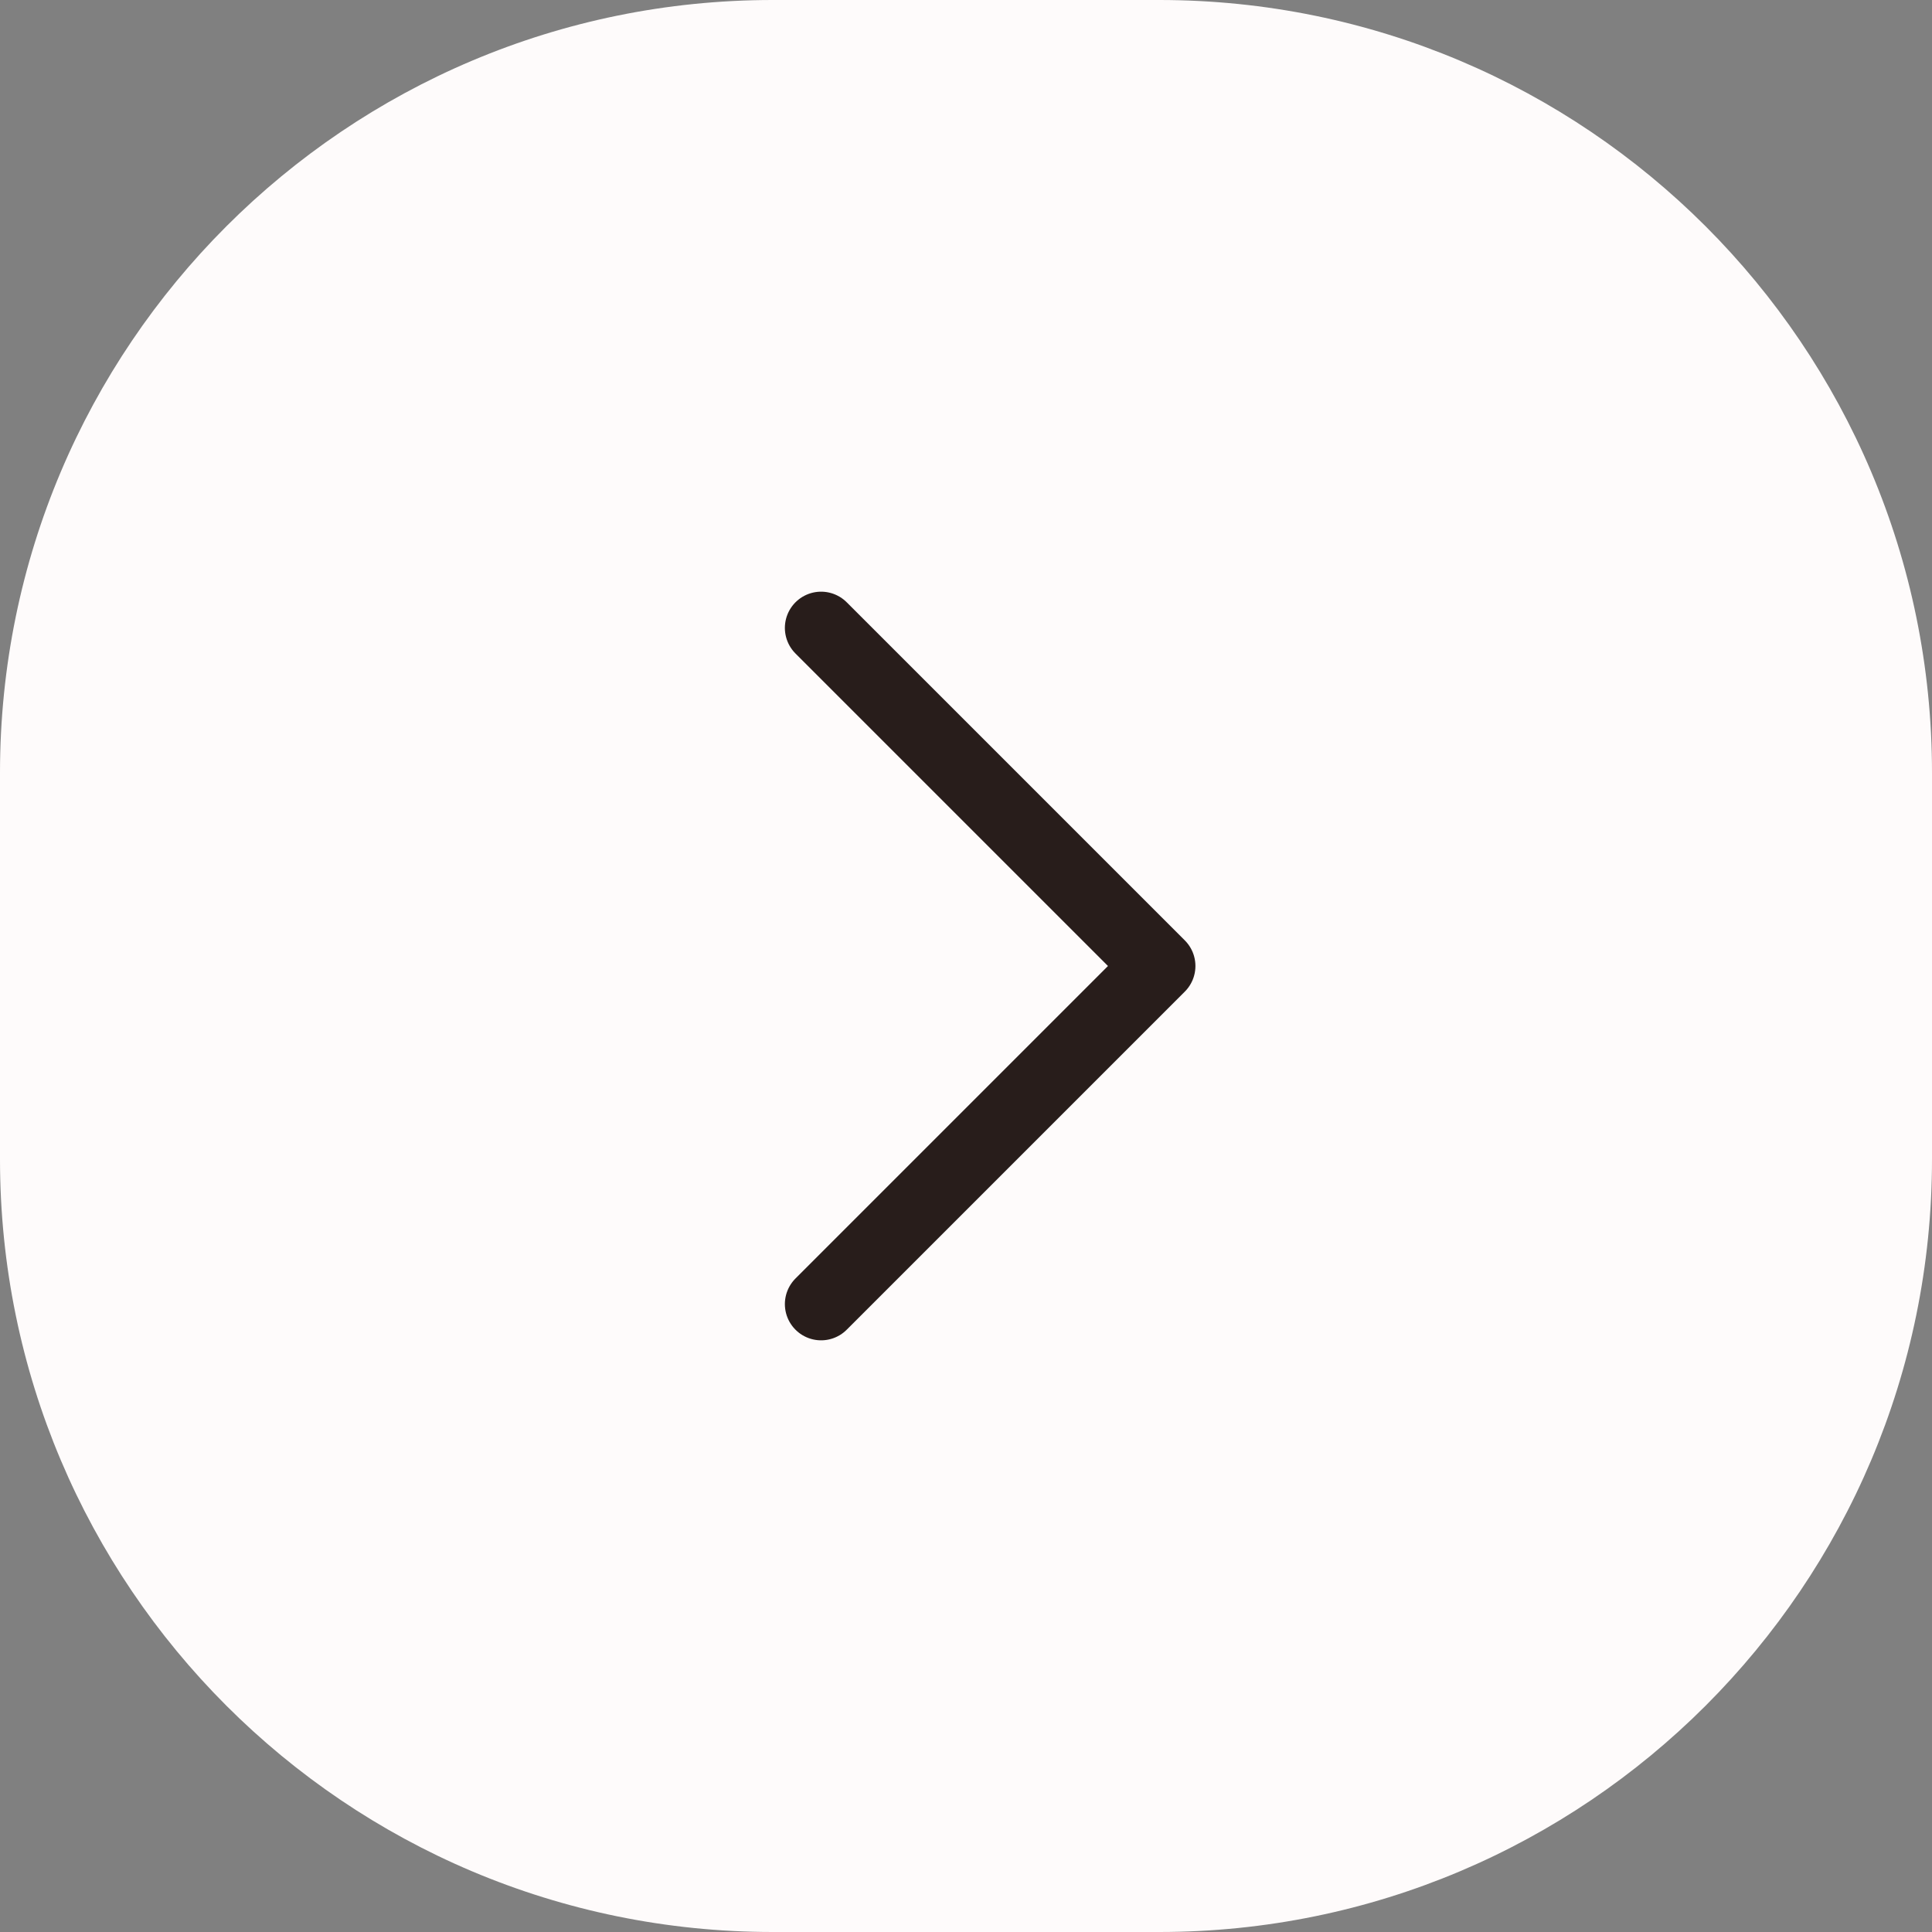 <?xml version="1.0" encoding="utf-8"?>
<svg xmlns="http://www.w3.org/2000/svg" fill="none" height="100%" overflow="visible" preserveAspectRatio="none" style="display: block;" viewBox="0 0 40 40" width="100%">
<rect x="0" y="0" width="40" height="40" fill="#808080" stroke="none"/>
<g id="next">
<path d="M0 16C0 7.163 7.163 0 16 0H24C32.837 0 40 7.163 40 16V24C40 32.837 32.837 40 24 40H16C7.163 40 0 32.837 0 24V16Z" fill="#FEFBFB"/>
<g id="div">
<g id="chevron-right">
<path d="M17 27L24 20L17 13" id="Icon" stroke="#281D1B" stroke-linecap="round" stroke-linejoin="round" stroke-width="1.5"/>
</g>
</g>
</g>
</svg>
